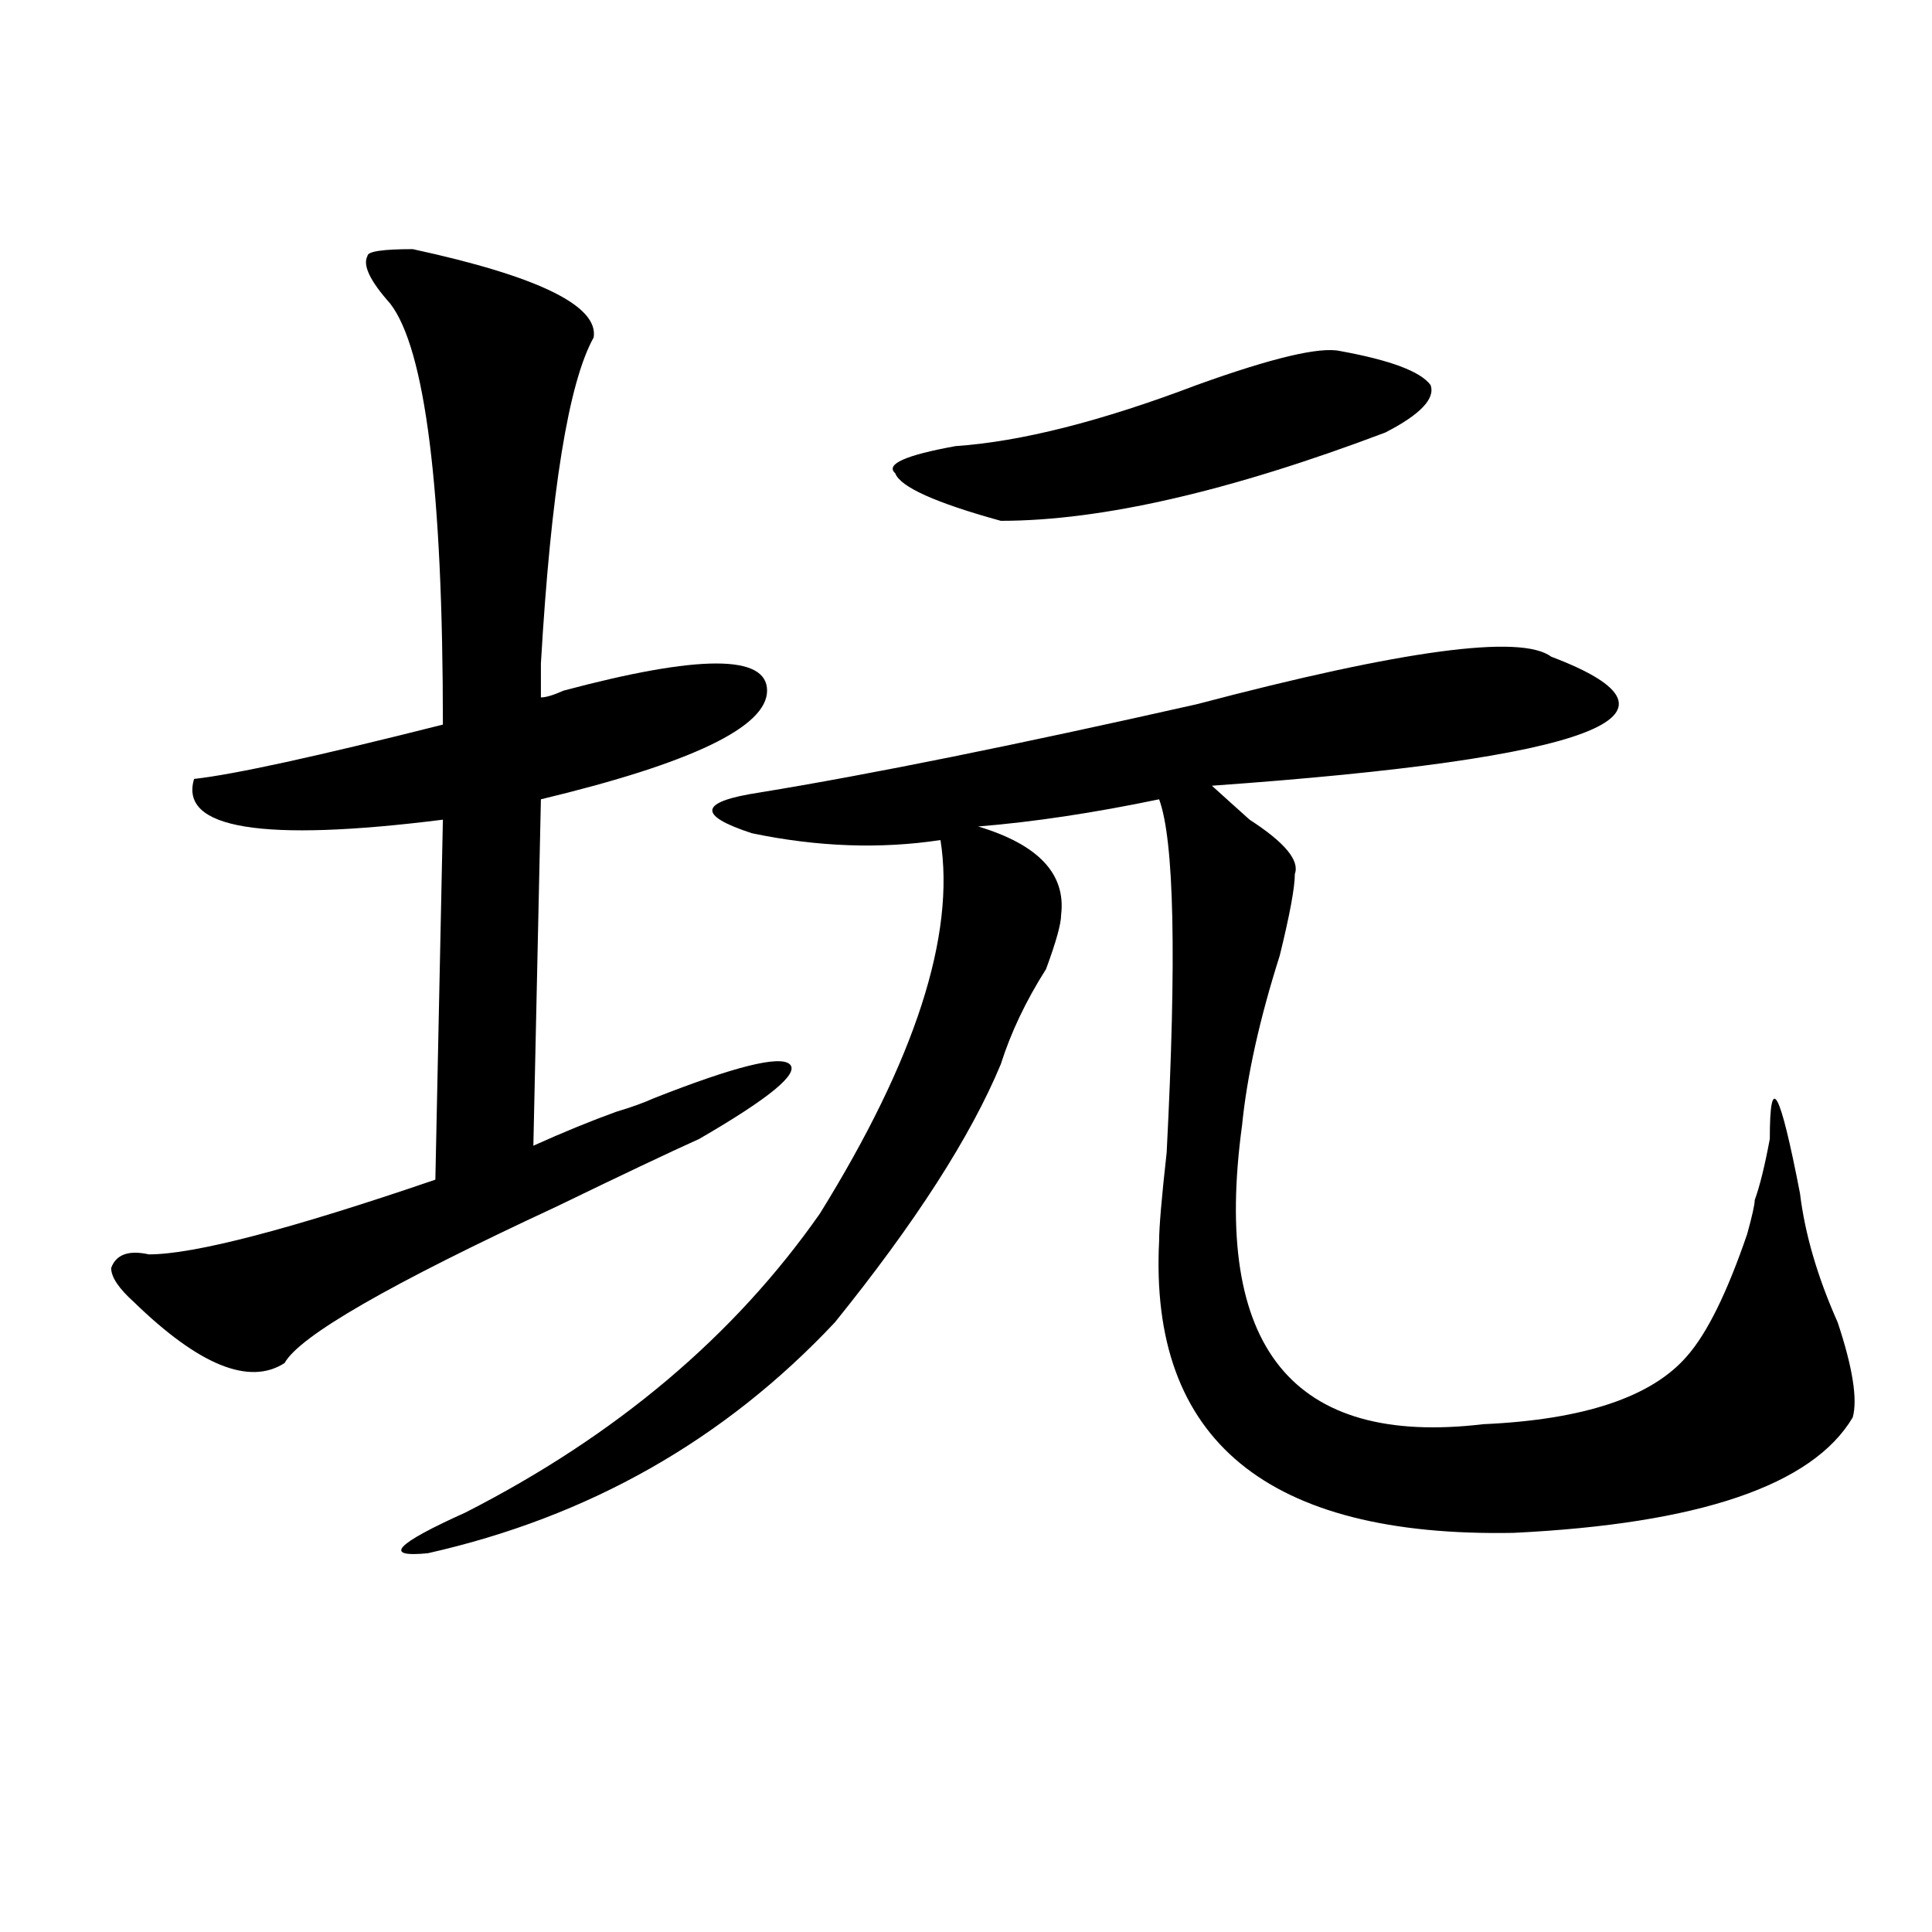 <?xml version="1.0" encoding="utf-8"?>
<!-- Generator: Adobe Illustrator 16.0.0, SVG Export Plug-In . SVG Version: 6.00 Build 0)  -->
<!DOCTYPE svg PUBLIC "-//W3C//DTD SVG 1.1//EN" "http://www.w3.org/Graphics/SVG/1.1/DTD/svg11.dtd">
<svg version="1.1" id="图层_1" xmlns="http://www.w3.org/2000/svg" xmlns:xlink="http://www.w3.org/1999/xlink" x="0px" y="0px"
	 width="1000px" height="1000px" viewBox="0 0 1000 1000" enable-background="new 0 0 1000 1000" xml:space="preserve">
<path d="M213.629,128.953c64.999,14.063,96.217,29.334,93.656,45.703c-13.048,23.456-22.133,79.706-27.316,168.75
	c0,9.394,0,15.271,0,17.578c2.562,0,6.464-1.153,11.707-3.516c70.242-18.731,105.363-18.731,105.363,0
	c0,18.787-39.023,37.519-117.07,56.25l-3.902,179.297c15.609-7.031,29.878-12.854,42.926-17.578
	c7.805-2.307,14.269-4.669,19.512-7.031c41.585-16.369,64.999-22.247,70.242-17.578c5.184,4.725-10.426,17.578-46.828,38.672
	c-15.609,7.031-40.364,18.787-74.145,35.156c-85.851,39.881-132.679,66.797-140.484,80.859
	c-18.231,11.756-44.267,1.209-78.047-31.641c-7.805-7.031-11.707-12.854-11.707-17.578c2.561-7.031,9.085-9.338,19.512-7.031
	c23.414,0,72.803-12.854,148.289-38.672l3.902-186.328c-93.656,11.756-136.582,4.725-128.777-21.094
	c20.792-2.307,63.718-11.7,128.777-28.125c0-121.838-9.146-194.513-27.316-217.969c-10.426-11.7-14.329-19.885-11.707-24.609
	C190.215,130.162,198.02,128.953,213.629,128.953z M802.883,339.891c80.608,30.487,22.073,52.734-175.605,66.797
	c5.184,4.725,11.707,10.547,19.512,17.578c18.171,11.756,25.976,21.094,23.414,28.125c0,7.031-2.621,21.094-7.805,42.188
	c-10.426,32.85-16.95,62.128-19.512,87.891c-15.609,114.862,25.976,166.443,124.875,154.688
	c52.012-2.307,87.133-14.063,105.363-35.156c10.366-11.7,20.793-32.794,31.219-63.281c2.562-9.338,3.902-15.216,3.902-17.578
	c2.562-7.031,5.184-17.578,7.805-31.641c0-35.156,5.184-25.763,15.609,28.125c2.562,21.094,9.086,43.396,19.512,66.797
	c7.805,23.456,10.366,39.881,7.805,49.219c-20.853,35.156-79.388,55.097-175.605,59.766
	c-127.496,2.362-188.653-48.01-183.41-151.172c0-7.031,1.281-22.247,3.902-45.703c5.184-100.744,3.902-161.719-3.902-182.813
	c-33.84,7.031-65.059,11.756-93.656,14.063c31.219,9.394,45.487,24.609,42.926,45.703c0,4.725-2.621,14.063-7.805,28.125
	c-10.426,16.425-18.23,32.85-23.414,49.219c-15.609,37.519-44.267,82.068-85.852,133.594
	c-57.254,60.975-127.496,100.8-210.726,119.531c-23.414,2.307-16.951-4.669,19.511-21.094
	c78.047-39.825,139.144-91.406,183.41-154.688c49.39-79.65,70.242-144.141,62.438-193.359c-31.219,4.725-63.778,3.516-97.559-3.516
	c-28.657-9.338-27.316-16.369,3.902-21.094c57.194-9.338,132.68-24.609,226.336-45.703
	C726.117,336.375,787.273,328.19,802.883,339.891z M693.617,181.688c25.976,4.725,41.585,10.547,46.828,17.578
	c2.562,7.031-5.243,15.271-23.414,24.609c-80.668,30.487-147.008,45.703-199.02,45.703c-33.84-9.338-52.071-17.578-54.633-24.609
	c-5.243-4.669,5.184-9.338,31.219-14.063c33.78-2.307,75.426-12.854,124.875-31.641
	C658.496,185.203,683.191,179.381,693.617,181.688z"/>
</svg>

